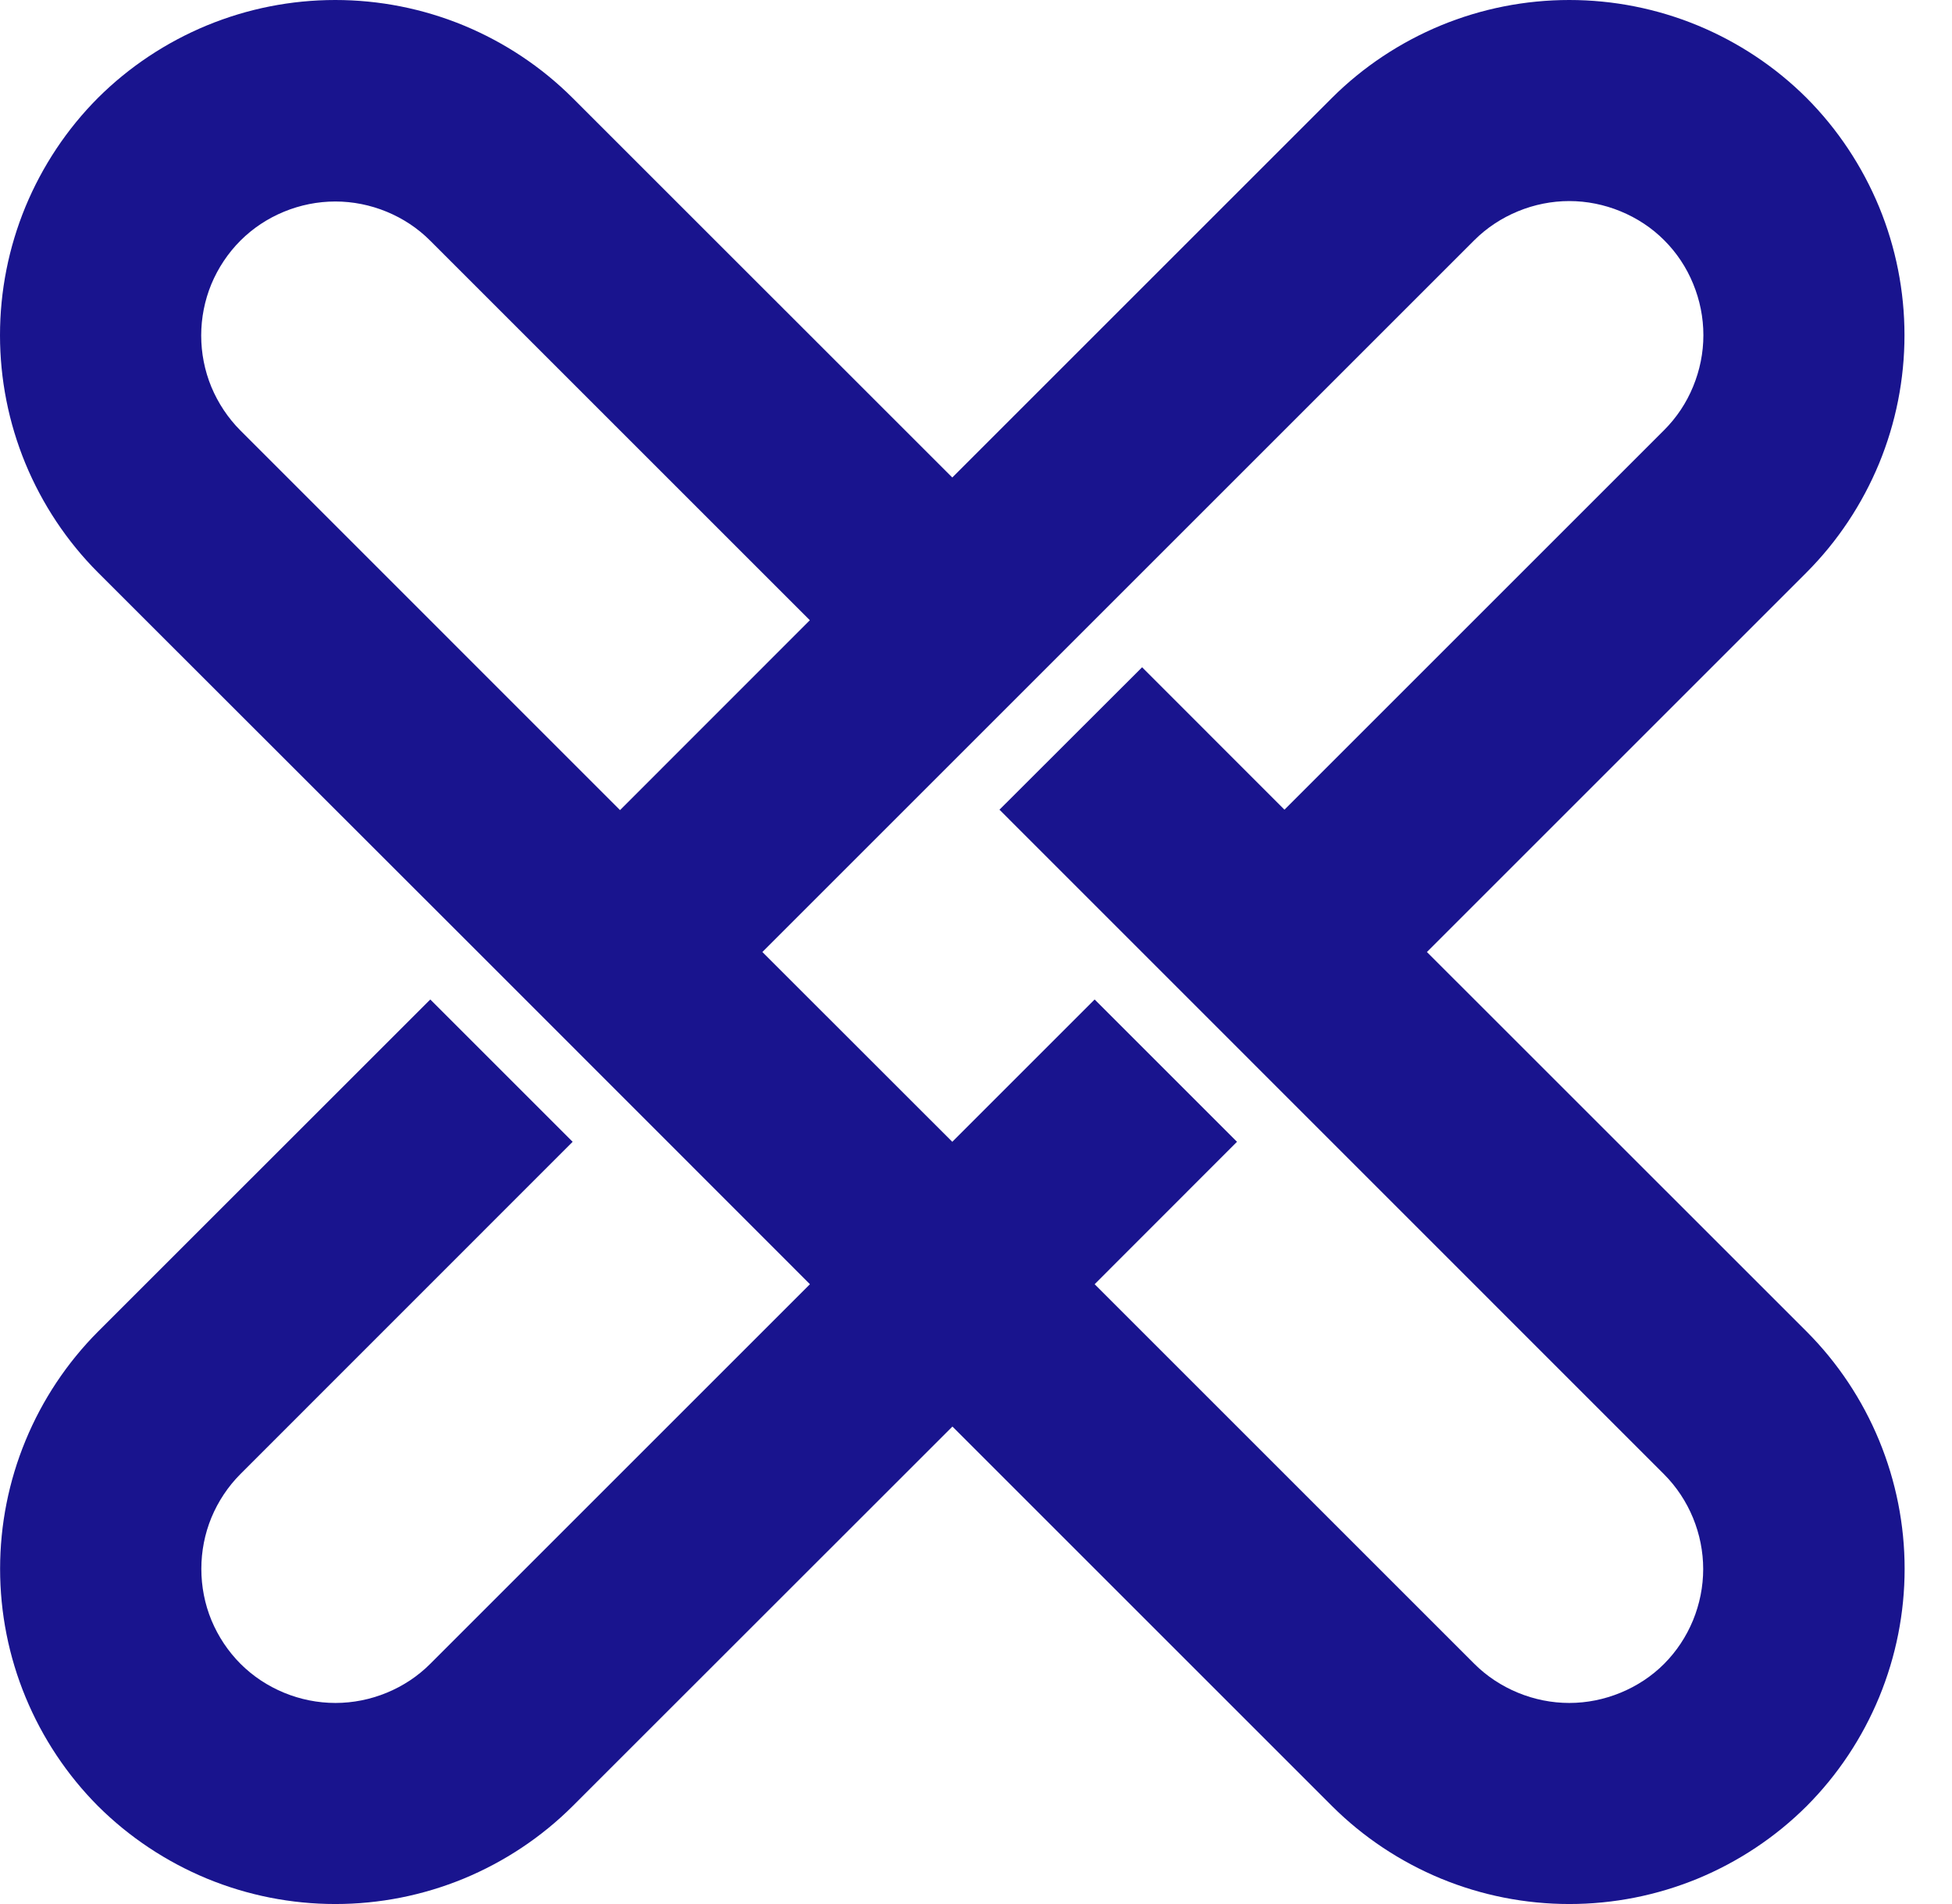 <svg width="41" height="40" viewBox="0 0 41 40" fill="none" xmlns="http://www.w3.org/2000/svg">
<path fill-rule="evenodd" clip-rule="evenodd" d="M37.947 27.974C38.6 28.629 39.117 29.407 39.47 30.262C39.823 31.118 40.005 32.033 40.005 32.958C40.005 33.884 39.823 34.799 39.47 35.655C39.117 36.509 38.6 37.288 37.947 37.943C37.292 38.596 36.514 39.112 35.66 39.466C34.803 39.819 33.889 40 32.963 40C32.037 40 31.122 39.819 30.266 39.466C29.412 39.112 28.634 38.596 27.979 37.943L20.005 29.969L12.028 37.943C11.373 38.596 10.595 39.112 9.741 39.466C8.884 39.819 7.97 40 7.044 40C6.118 40 5.203 39.819 4.347 39.466C3.493 39.112 2.715 38.596 2.059 37.943C1.407 37.288 0.89 36.509 0.537 35.655C0.183 34.799 0.002 33.884 0.002 32.958C0.002 32.033 0.183 31.118 0.537 30.262C0.89 29.407 1.407 28.629 2.059 27.974L9.038 20.997L12.028 23.987L5.051 30.966C4.79 31.228 4.584 31.538 4.441 31.881C4.3 32.223 4.229 32.589 4.229 32.958C4.229 33.33 4.3 33.696 4.441 34.038C4.584 34.381 4.79 34.691 5.051 34.953C5.313 35.215 5.624 35.42 5.966 35.561C6.308 35.702 6.675 35.776 7.046 35.776C7.415 35.776 7.782 35.702 8.124 35.561C8.466 35.42 8.777 35.215 9.038 34.953L17.012 26.979L13.025 22.99L10.036 20L2.057 12.026C1.404 11.371 0.888 10.593 0.534 9.738C0.181 8.882 0 7.967 0 7.042C0 6.116 0.181 5.201 0.534 4.345C0.888 3.491 1.404 2.712 2.057 2.057C2.712 1.404 3.491 0.888 4.345 0.534C5.201 0.181 6.116 0 7.042 0C7.967 0 8.882 0.181 9.738 0.534C10.593 0.888 11.371 1.404 12.026 2.057L20.002 10.031L27.976 2.057C28.631 1.404 29.41 0.888 30.264 0.534C31.12 0.181 32.035 0 32.961 0C33.886 0 34.801 0.181 35.657 0.534C36.512 0.888 37.29 1.404 37.945 2.057C38.598 2.712 39.114 3.491 39.468 4.345C39.821 5.201 40.002 6.116 40.002 7.042C40.002 7.967 39.821 8.882 39.468 9.738C39.114 10.593 38.598 11.371 37.945 12.026L29.971 20L37.947 27.974ZM13.023 17.019L17.01 13.03L9.036 5.056C8.775 4.794 8.464 4.589 8.122 4.448C7.78 4.307 7.413 4.233 7.044 4.233C6.673 4.233 6.306 4.307 5.964 4.448C5.622 4.589 5.311 4.794 5.049 5.056C4.788 5.318 4.582 5.628 4.439 5.97C4.298 6.313 4.226 6.679 4.226 7.048C4.226 7.42 4.298 7.786 4.439 8.128C4.582 8.47 4.788 8.781 5.049 9.043L13.023 17.019ZM35.561 34.038C35.7 33.699 35.774 33.332 35.774 32.963C35.774 32.596 35.7 32.229 35.561 31.89C35.42 31.547 35.215 31.237 34.955 30.975L20.993 17.01L23.989 14.018L26.979 17.01L34.955 9.034C35.217 8.772 35.423 8.462 35.563 8.119C35.704 7.777 35.778 7.411 35.778 7.042C35.778 6.67 35.704 6.304 35.563 5.962C35.423 5.619 35.217 5.309 34.955 5.047C34.694 4.785 34.381 4.58 34.038 4.439C33.696 4.298 33.33 4.224 32.961 4.224C32.592 4.224 32.225 4.298 31.883 4.439C31.541 4.58 31.228 4.785 30.966 5.047L16.013 20L20.002 23.987L22.992 20.997L25.982 23.987L22.992 26.979L30.966 34.953C31.228 35.215 31.541 35.42 31.883 35.561C32.225 35.702 32.592 35.776 32.961 35.776C33.33 35.776 33.696 35.702 34.038 35.561C34.381 35.42 34.694 35.215 34.955 34.953C35.215 34.691 35.42 34.381 35.561 34.038Z" fill="#19148E"/>
</svg>
